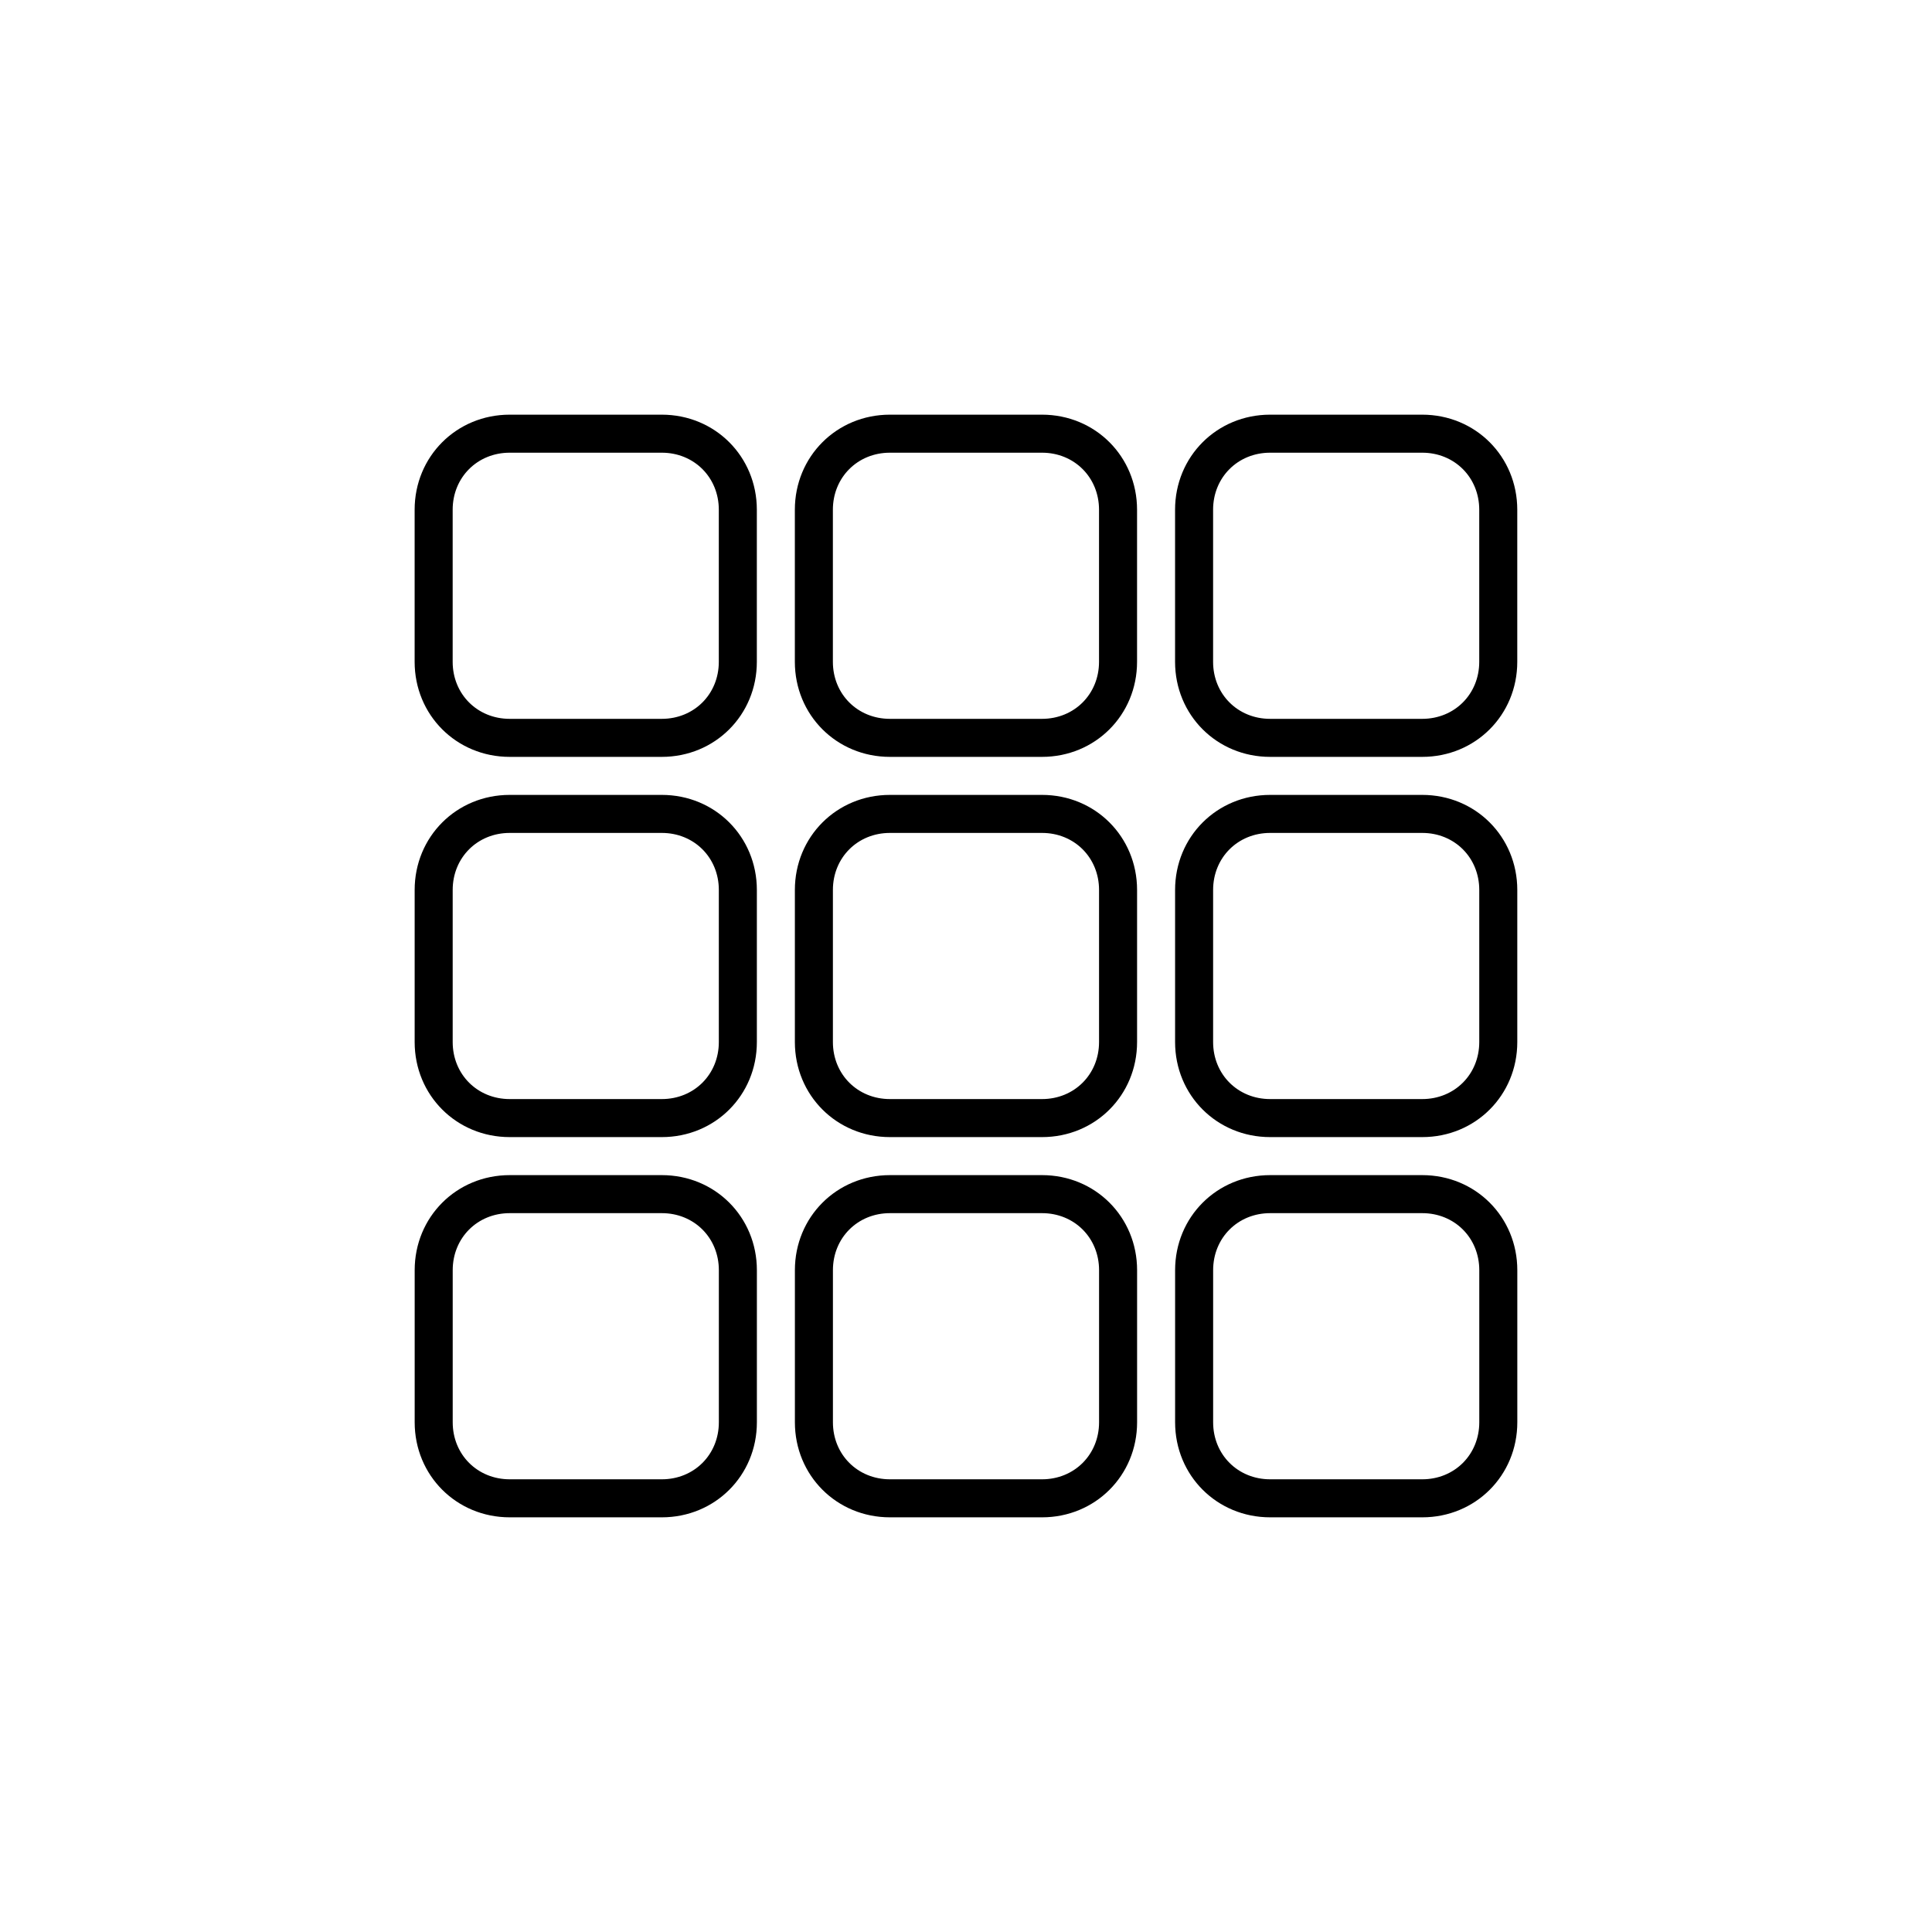 <?xml version="1.0" encoding="UTF-8"?>
<!-- The Best Svg Icon site in the world: iconSvg.co, Visit us! https://iconsvg.co -->
<svg fill="#000000" width="800px" height="800px" version="1.1" viewBox="144 144 512 512" xmlns="http://www.w3.org/2000/svg">
 <path d="m319.39 455.42h-40.305c-14.105 0-25.191 11.082-25.191 25.191v40.305c0 14.105 11.082 25.191 25.191 25.191h40.305c14.105 0 25.191-11.082 25.191-25.191v-40.305c-0.004-14.109-11.086-25.191-25.191-25.191zm15.113 65.496c0 8.566-6.551 15.113-15.113 15.113h-40.305c-8.566 0-15.113-6.551-15.113-15.113v-40.305c0-8.566 6.551-15.113 15.113-15.113h40.305c8.566 0 15.113 6.551 15.113 15.113zm85.648-65.496h-40.305c-14.105 0-25.191 11.082-25.191 25.191v40.305c0 14.105 11.082 25.191 25.191 25.191h40.305c14.105 0 25.191-11.082 25.191-25.191v-40.305c-0.004-14.109-11.086-25.191-25.191-25.191zm15.113 65.496c0 8.566-6.551 15.113-15.113 15.113h-40.305c-8.566 0-15.113-6.551-15.113-15.113v-40.305c0-8.566 6.551-15.113 15.113-15.113h40.305c8.566 0 15.113 6.551 15.113 15.113zm85.648-65.496h-40.305c-14.105 0-25.191 11.082-25.191 25.191v40.305c0 14.105 11.082 25.191 25.191 25.191h40.305c14.105 0 25.191-11.082 25.191-25.191v-40.305c-0.004-14.109-11.086-25.191-25.191-25.191zm15.113 65.496c0 8.566-6.551 15.113-15.113 15.113h-40.305c-8.566 0-15.113-6.551-15.113-15.113v-40.305c0-8.566 6.551-15.113 15.113-15.113h40.305c8.566 0 15.113 6.551 15.113 15.113zm-216.64-166.26h-40.305c-14.105 0-25.191 11.082-25.191 25.191v40.305c0 14.105 11.082 25.191 25.191 25.191h40.305c14.105 0 25.191-11.082 25.191-25.191v-40.305c-0.004-14.109-11.086-25.191-25.191-25.191zm15.113 65.496c0 8.566-6.551 15.113-15.113 15.113h-40.305c-8.566 0-15.113-6.551-15.113-15.113v-40.305c0-8.566 6.551-15.113 15.113-15.113h40.305c8.566 0 15.113 6.551 15.113 15.113zm85.648-65.496h-40.305c-14.105 0-25.191 11.082-25.191 25.191v40.305c0 14.105 11.082 25.191 25.191 25.191h40.305c14.105 0 25.191-11.082 25.191-25.191v-40.305c-0.004-14.109-11.086-25.191-25.191-25.191zm15.113 65.496c0 8.566-6.551 15.113-15.113 15.113h-40.305c-8.566 0-15.113-6.551-15.113-15.113v-40.305c0-8.566 6.551-15.113 15.113-15.113h40.305c8.566 0 15.113 6.551 15.113 15.113zm85.648-65.496h-40.305c-14.105 0-25.191 11.082-25.191 25.191v40.305c0 14.105 11.082 25.191 25.191 25.191h40.305c14.105 0 25.191-11.082 25.191-25.191v-40.305c-0.004-14.109-11.086-25.191-25.191-25.191zm15.113 65.496c0 8.566-6.551 15.113-15.113 15.113h-40.305c-8.566 0-15.113-6.551-15.113-15.113v-40.305c0-8.566 6.551-15.113 15.113-15.113h40.305c8.566 0 15.113 6.551 15.113 15.113zm-216.64-166.26h-40.305c-14.105 0-25.191 11.082-25.191 25.191v40.305c0 14.105 11.082 25.191 25.191 25.191h40.305c14.105 0 25.191-11.082 25.191-25.191v-40.305c-0.004-14.109-11.086-25.191-25.191-25.191zm15.113 65.496c0 8.566-6.551 15.113-15.113 15.113h-40.305c-8.566 0-15.113-6.551-15.113-15.113v-40.305c0-8.566 6.551-15.113 15.113-15.113h40.305c8.566 0 15.113 6.551 15.113 15.113zm85.648-65.496h-40.305c-14.105 0-25.191 11.082-25.191 25.191v40.305c0 14.105 11.082 25.191 25.191 25.191h40.305c14.105 0 25.191-11.082 25.191-25.191v-40.305c-0.004-14.109-11.086-25.191-25.191-25.191zm15.113 65.496c0 8.566-6.551 15.113-15.113 15.113h-40.305c-8.566 0-15.113-6.551-15.113-15.113v-40.305c0-8.566 6.551-15.113 15.113-15.113h40.305c8.566 0 15.113 6.551 15.113 15.113zm85.648-65.496h-40.305c-14.105 0-25.191 11.082-25.191 25.191v40.305c0 14.105 11.082 25.191 25.191 25.191h40.305c14.105 0 25.191-11.082 25.191-25.191v-40.305c-0.004-14.109-11.086-25.191-25.191-25.191zm15.113 65.496c0 8.566-6.551 15.113-15.113 15.113h-40.305c-8.566 0-15.113-6.551-15.113-15.113v-40.305c0-8.566 6.551-15.113 15.113-15.113h40.305c8.566 0 15.113 6.551 15.113 15.113z"/>
</svg>